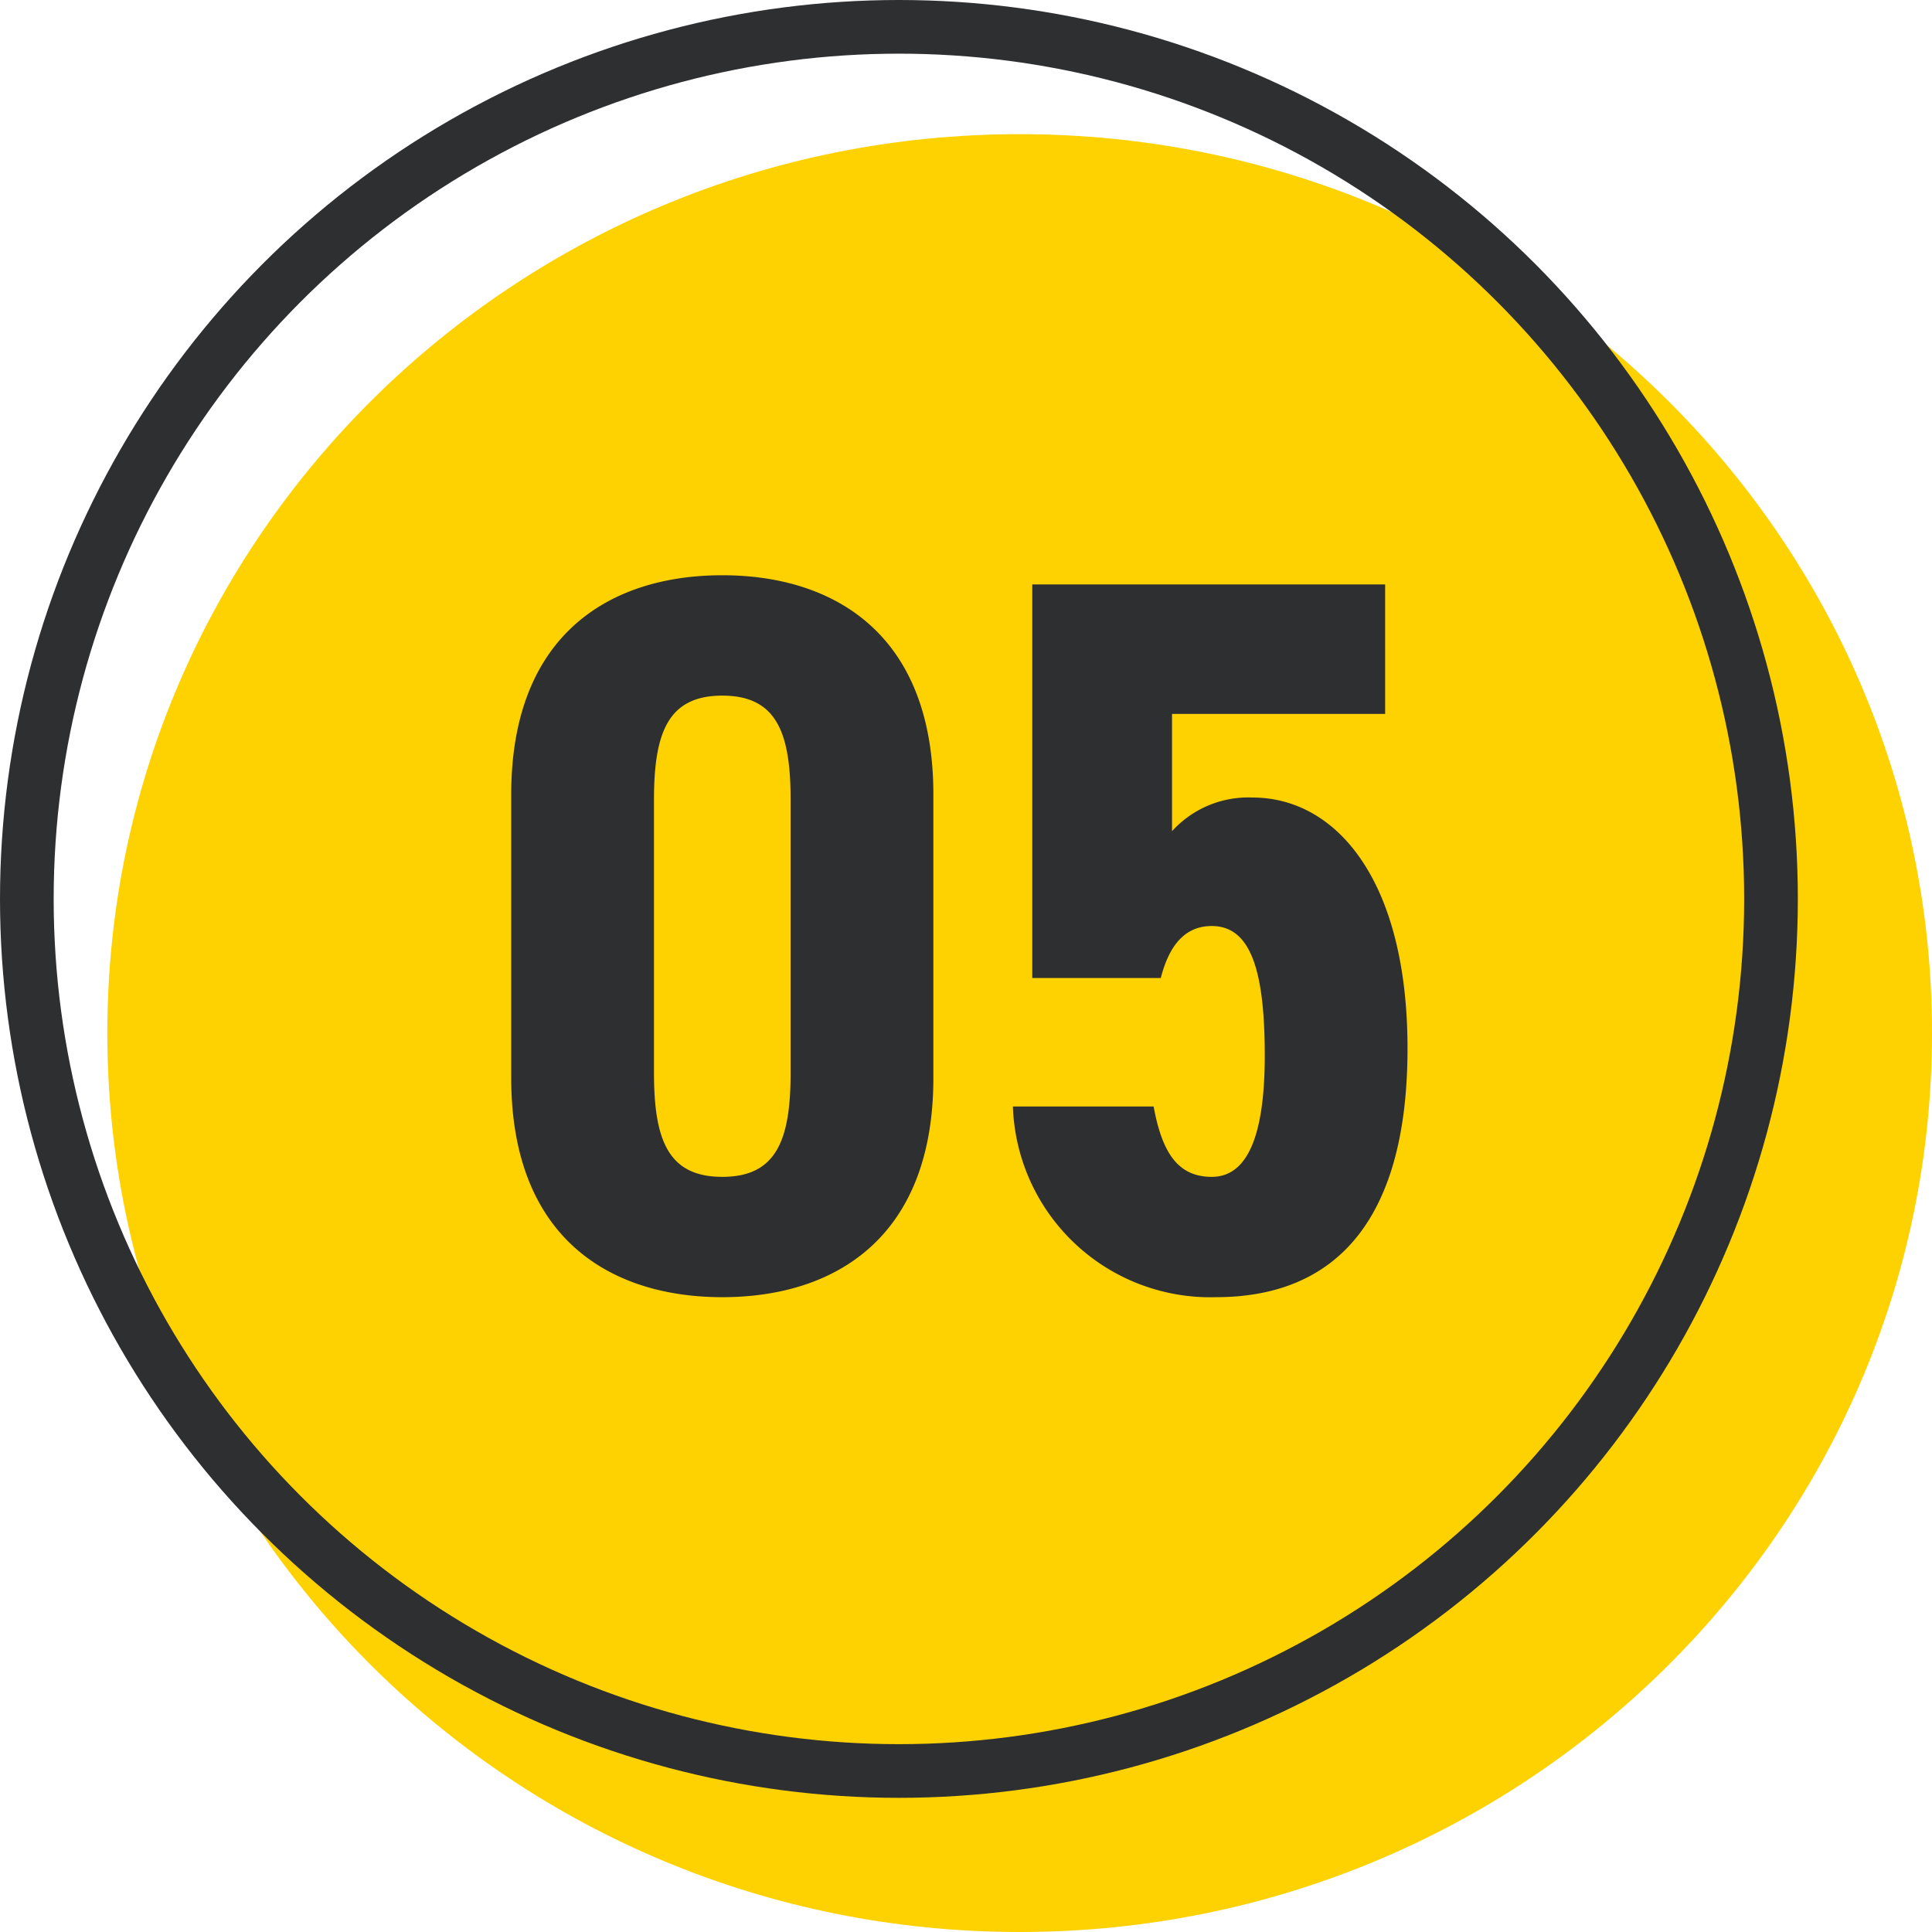 <svg xmlns="http://www.w3.org/2000/svg" width="72" height="72" viewBox="0 0 72 72">
  <g id="philosophy_05_no" transform="translate(-541.25 -3453)">
    <path id="パス_1" data-name="パス 1" d="M34,0C52.778,0,68,15,68,33.5S52.778,67,34,67,0,52,0,33.5,15.222,0,34,0Z" transform="translate(545.25 3458)" fill="#fed100"/>
    <g id="楕円形_3" data-name="楕円形 3" transform="translate(541.25 3453)" fill="none" stroke="#2e2f31" stroke-width="2">
      <circle cx="33.5" cy="33.5" r="33.5" stroke="none"/>
      <circle cx="33.5" cy="33.5" r="32.5" fill="none"/>
    </g>
    <path id="パス_104" data-name="パス 104" d="M-9.082.342c4.18,0,7.866-2.2,7.866-8.17V-18.392c0-5.966-3.686-8.17-7.866-8.17s-7.866,2.2-7.866,8.17V-7.828C-16.948-1.862-13.262.342-9.082.342Zm0-4.484c-2.014,0-2.546-1.368-2.546-3.876V-18.2c0-2.508.532-3.876,2.546-3.876S-6.536-20.71-6.536-18.2V-8.018C-6.536-5.51-7.068-4.142-9.082-4.142ZM9.158-13.49c1.444,0,1.976,1.634,1.976,4.826,0,3.078-.684,4.522-1.976,4.522S7.3-5.092,6.992-6.764H1.748A7.359,7.359,0,0,0,9.31.342c4.636,0,7.144-3.078,7.144-9.272,0-6.27-2.66-9.348-5.776-9.348a3.833,3.833,0,0,0-3,1.254v-4.37h7.942V-26.22H2.47v14.668H7.258C7.562-12.73,8.132-13.49,9.158-13.49Z" transform="translate(577.25 3501)" fill="#2e2f31"/>
  </g>
</svg>
